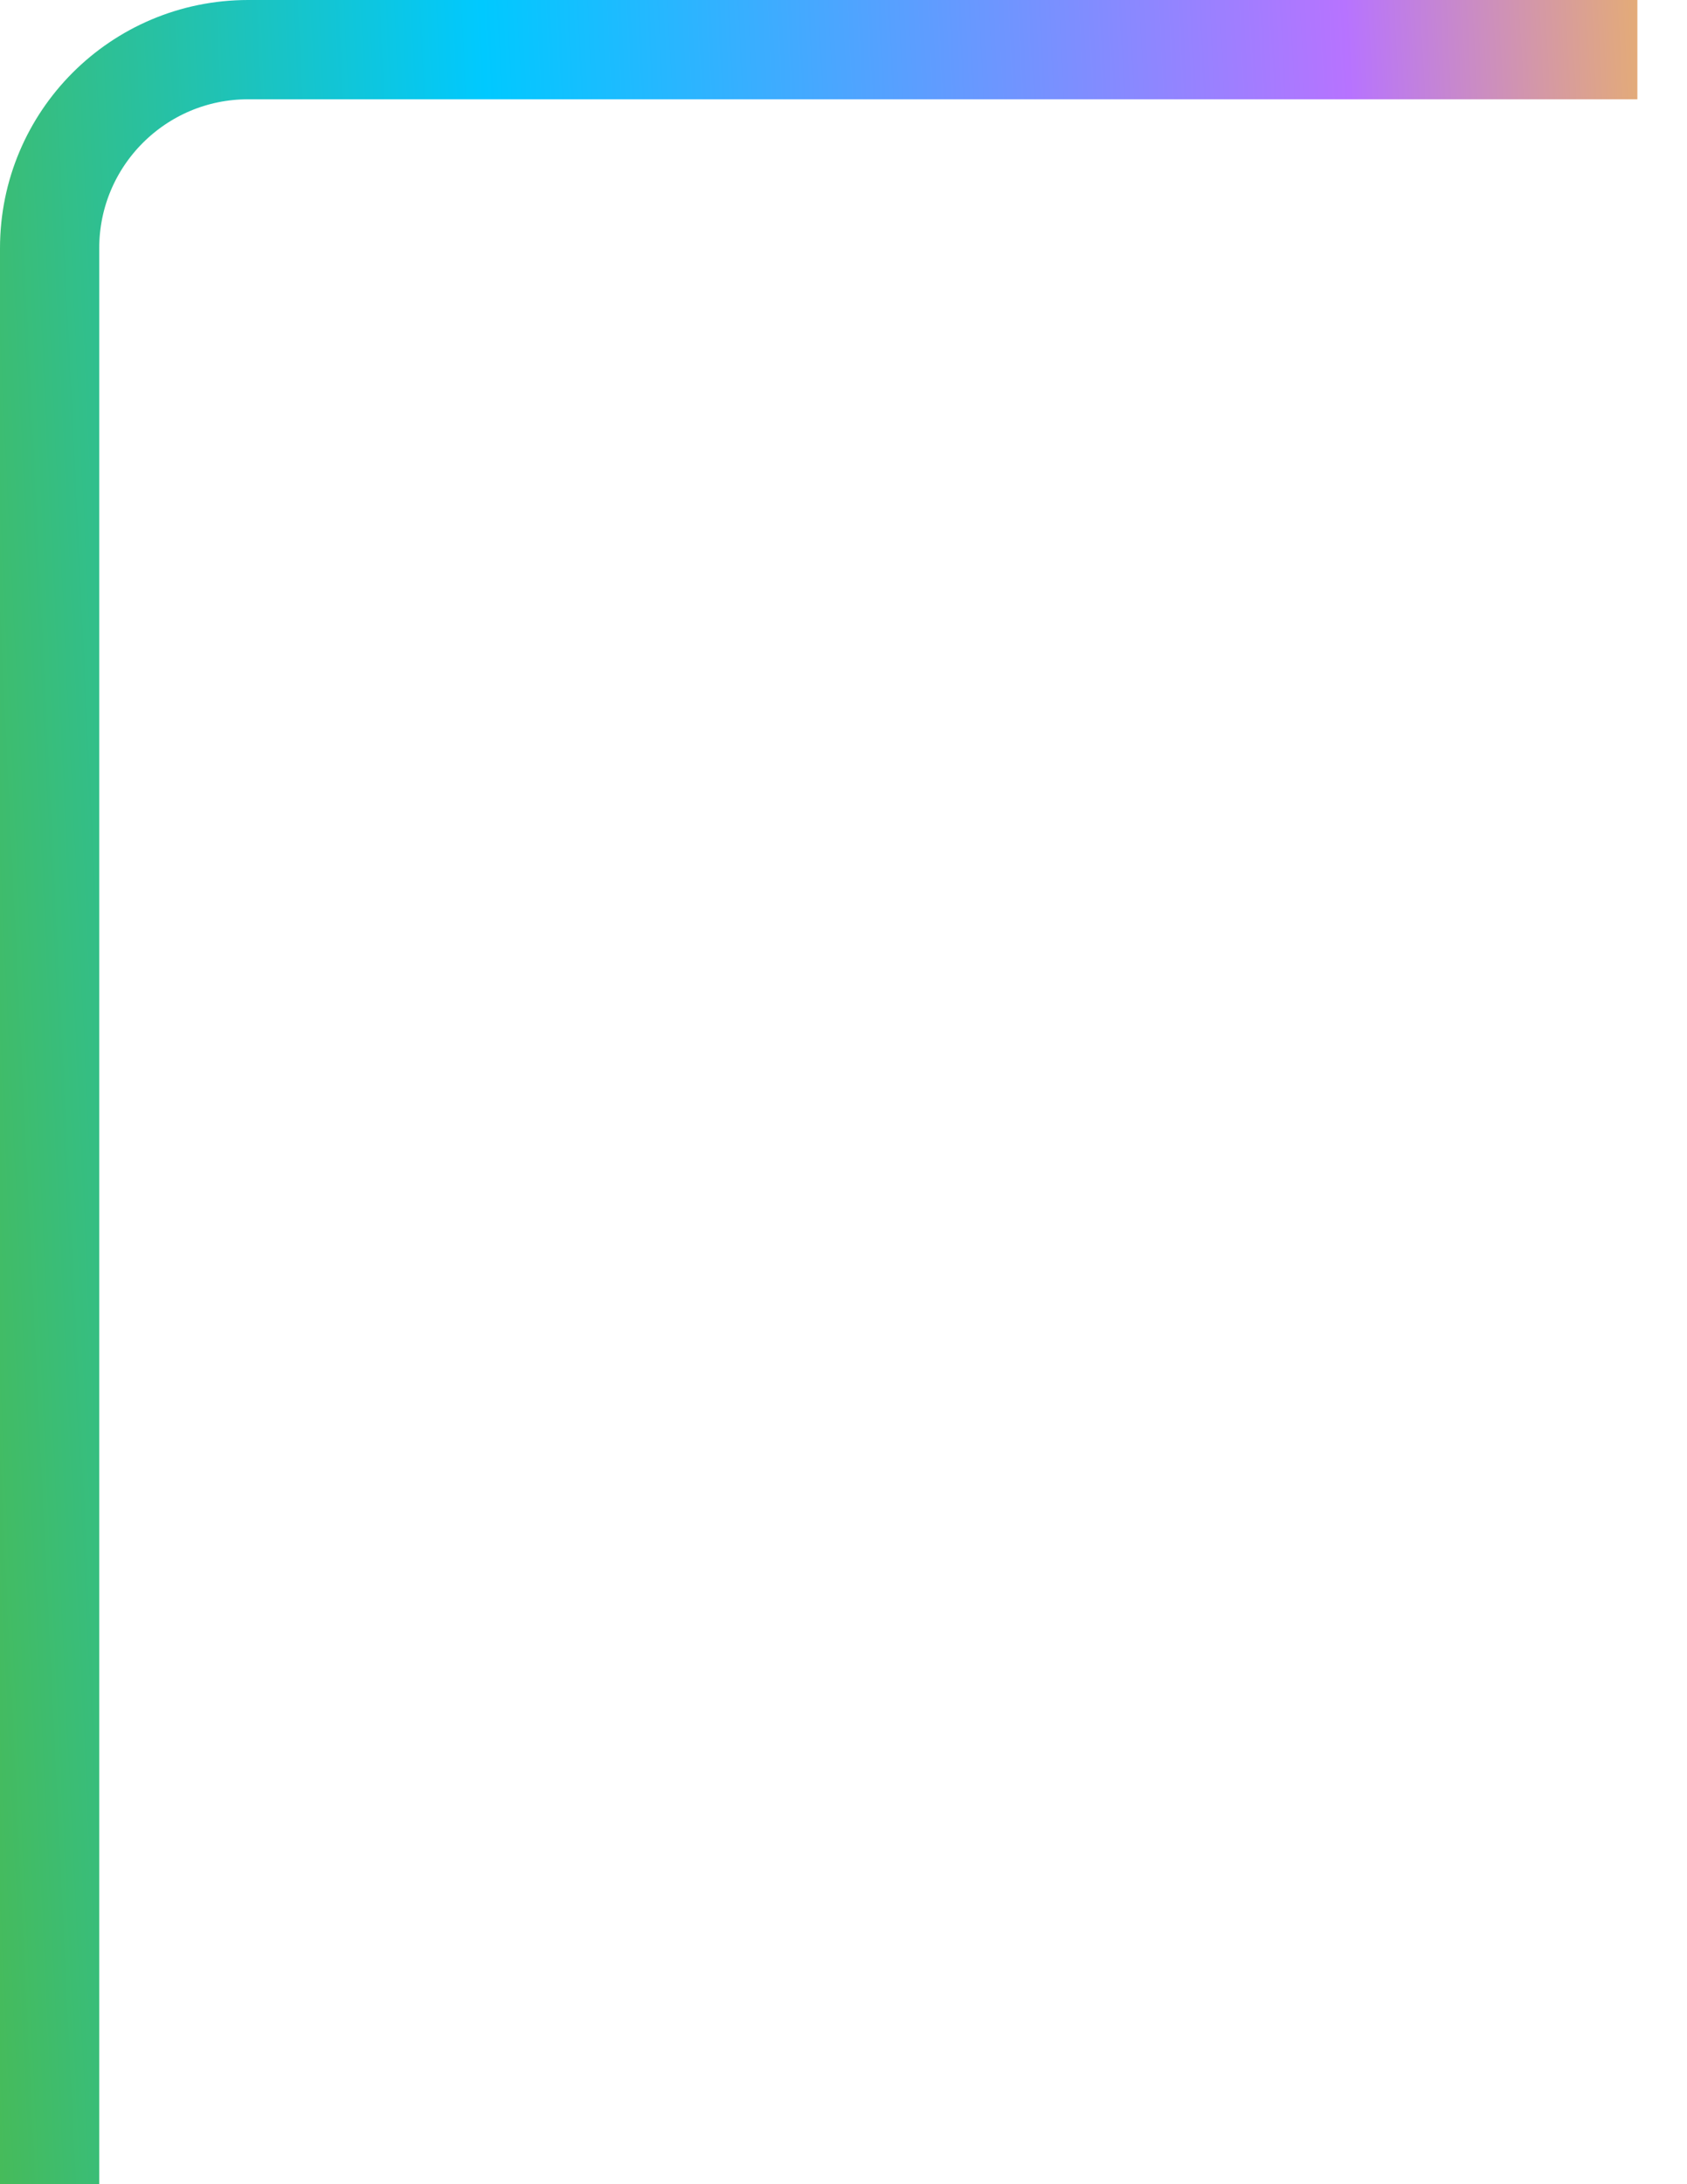 <svg width="17" height="22" viewBox="0 0 17 22" fill="none" xmlns="http://www.w3.org/2000/svg">
<path d="M16.5 0.5H2.5C1.395 0.5 0.5 1.395 0.5 2.5V22" stroke="url(#paint0_linear_3774_51675)"/>
<defs>
<linearGradient id="paint0_linear_3774_51675" x1="-0.389" y1="36.659" x2="20.047" y2="35.675" gradientUnits="userSpaceOnUse">
<stop stop-color="#53B83C"/>
<stop offset="0.342" stop-color="#00C9FF"/>
<stop offset="0.767" stop-color="#B773FF"/>
<stop offset="1" stop-color="#FFCE24"/>
</linearGradient>
</defs>
</svg>
